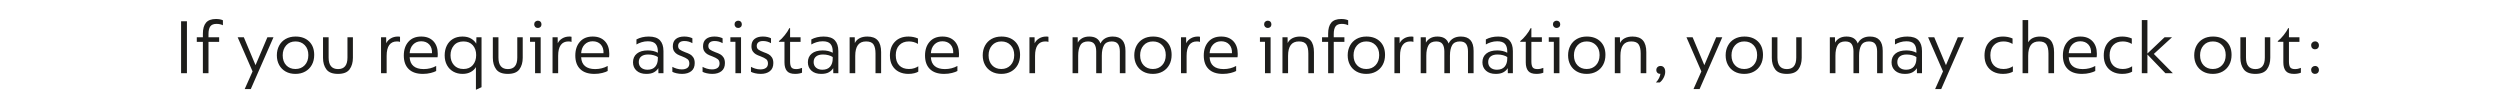 <?xml version="1.0" encoding="UTF-8"?> <!-- Generator: Adobe Illustrator 23.0.4, SVG Export Plug-In . SVG Version: 6.00 Build 0) --> <svg xmlns="http://www.w3.org/2000/svg" xmlns:xlink="http://www.w3.org/1999/xlink" id="Layer_1" x="0px" y="0px" viewBox="0 0 1247.78 44.8" style="enable-background:new 0 0 1247.78 44.8;" xml:space="preserve"> <style type="text/css"> .st0{clip-path:url(#SVGID_2_);fill:#1D1D1B;} </style> <g> <defs> <rect id="SVGID_1_" x="90.38" y="9.48" width="1067.02" height="35.32"></rect> </defs> <clipPath id="SVGID_2_"> <use xlink:href="#SVGID_1_" style="overflow:visible;"></use> </clipPath> <path class="st0" d="M1155.48,36.88c0.56,0,1.02-0.18,1.38-0.54s0.54-0.83,0.54-1.42c0-0.59-0.18-1.07-0.54-1.44 c-0.36-0.37-0.82-0.56-1.38-0.56c-0.53,0-0.99,0.19-1.38,0.56c-0.39,0.37-0.58,0.84-0.58,1.4c0,0.59,0.18,1.07,0.54,1.44 C1154.42,36.69,1154.9,36.88,1155.48,36.88 M1155.48,24.6c0.56,0,1.02-0.18,1.38-0.54s0.54-0.83,0.54-1.42 c0-0.59-0.18-1.07-0.54-1.44c-0.36-0.37-0.82-0.56-1.38-0.56c-0.53,0-0.99,0.19-1.38,0.56c-0.39,0.37-0.58,0.84-0.58,1.4 c0,0.59,0.18,1.07,0.54,1.44C1154.42,24.41,1154.9,24.6,1155.48,24.6 M1144.96,36.88c0.72,0,1.39-0.06,2-0.18 c0.61-0.12,1.09-0.26,1.44-0.42v-2.4c-0.96,0.4-1.93,0.6-2.92,0.6c-1.23,0-2.04-0.31-2.44-0.92c-0.4-0.61-0.6-1.59-0.6-2.92v-9.76 h5.24V18.6h-5.24v-4.56h-0.36c-0.53,1.09-1.3,2.27-2.3,3.52c-1,1.25-1.97,2.24-2.9,2.96v0.36h2.76v10.24c0,1.87,0.4,3.29,1.2,4.28 C1141.64,36.39,1143.02,36.88,1144.96,36.88 M1125.68,36.88c2.75,0,4.67-0.76,5.78-2.28c1.11-1.52,1.66-3.44,1.66-5.76V18.6h-2.72 v10.16c0,3.81-1.56,5.72-4.68,5.72c-3.15,0-4.72-1.91-4.72-5.72V18.6h-2.8v10.24c0,2.35,0.56,4.27,1.68,5.78 C1121,36.13,1122.94,36.88,1125.68,36.88 M1104.44,34.44c-1.89,0-3.43-0.62-4.6-1.86c-1.17-1.24-1.76-2.9-1.76-4.98 c0-2,0.58-3.65,1.74-4.96c1.16-1.31,2.71-1.96,4.66-1.96c1.87,0,3.4,0.61,4.6,1.84c1.2,1.23,1.8,2.88,1.8,4.96 c0,2.11-0.6,3.79-1.8,5.06C1107.88,33.81,1106.34,34.44,1104.44,34.44 M1104.44,36.88c1.84,0,3.47-0.39,4.88-1.18 c1.41-0.79,2.51-1.89,3.3-3.32c0.79-1.43,1.18-3.09,1.18-4.98c0-2.85-0.85-5.09-2.54-6.72c-1.69-1.63-3.94-2.44-6.74-2.44 c-1.89,0-3.55,0.4-4.96,1.2c-1.41,0.8-2.5,1.91-3.26,3.34c-0.76,1.43-1.14,3.03-1.14,4.82c0,1.81,0.38,3.42,1.14,4.82 c0.76,1.4,1.84,2.49,3.24,3.28C1100.94,36.49,1102.58,36.88,1104.44,36.88 M1069,36.52h2.8V27.2l8.96,9.32h3.72l-9.48-9.6 l9.08-8.32h-3.72l-8.56,8.12V10h-2.8V36.52z M1059.21,36.88c1.09,0,2.09-0.11,2.98-0.34c0.89-0.23,1.55-0.49,1.98-0.78v-2.68 c-0.48,0.35-1.13,0.66-1.94,0.94c-0.81,0.28-1.73,0.42-2.74,0.42c-2.08,0-3.69-0.61-4.84-1.82c-1.15-1.21-1.72-2.9-1.72-5.06 c0-2.13,0.59-3.81,1.78-5.04c1.19-1.23,2.78-1.84,4.78-1.84c1.65,0,3.16,0.41,4.52,1.24V19.2c-1.49-0.64-3.07-0.96-4.72-0.96 c-2.85,0-5.11,0.86-6.78,2.58c-1.67,1.72-2.5,4.02-2.5,6.9c0,1.95,0.39,3.61,1.18,4.98c0.79,1.37,1.87,2.41,3.26,3.12 C1055.83,36.53,1057.42,36.88,1059.21,36.88 M1032.53,26.56c0.11-1.81,0.69-3.26,1.74-4.34c1.05-1.08,2.39-1.62,4.02-1.62 c1.68,0,3.02,0.53,4.02,1.6c1,1.07,1.46,2.52,1.38,4.36H1032.53z M1039.13,36.88c1.41,0,2.72-0.15,3.92-0.46s2.11-0.63,2.72-0.98 v-2.52c-1.87,1.04-3.95,1.56-6.24,1.56c-2.19,0-3.87-0.49-5.06-1.48c-1.19-0.99-1.83-2.45-1.94-4.4h13.92 c0.08-0.4,0.12-0.97,0.12-1.72c0-2.67-0.73-4.77-2.2-6.32c-1.47-1.55-3.49-2.32-6.08-2.32c-2.72,0-4.85,0.87-6.38,2.6 c-1.53,1.73-2.3,4.03-2.3,6.88c0,2.93,0.82,5.19,2.46,6.78C1033.71,36.09,1036.06,36.88,1039.13,36.88 M1009.49,36.52h2.8v-8.64 c0-2.43,0.45-4.23,1.34-5.42c0.89-1.19,2.26-1.78,4.1-1.78c1.81,0,3.05,0.52,3.7,1.56c0.65,1.04,0.98,2.52,0.98,4.44v9.84h2.8 V26.04c0-2.61-0.56-4.57-1.68-5.86c-1.12-1.29-2.85-1.94-5.2-1.94c-2.91,0-4.92,0.96-6.04,2.88V10h-2.8V36.52z M999.69,36.88 c1.09,0,2.09-0.11,2.98-0.34c0.89-0.23,1.55-0.49,1.98-0.78v-2.68c-0.48,0.35-1.13,0.66-1.94,0.94c-0.81,0.28-1.73,0.42-2.74,0.42 c-2.08,0-3.69-0.61-4.84-1.82c-1.15-1.21-1.72-2.9-1.72-5.06c0-2.13,0.59-3.81,1.78-5.04c1.19-1.23,2.78-1.84,4.78-1.84 c1.65,0,3.16,0.41,4.52,1.24V19.2c-1.49-0.64-3.07-0.96-4.72-0.96c-2.85,0-5.11,0.86-6.78,2.58c-1.67,1.72-2.5,4.02-2.5,6.9 c0,1.95,0.39,3.61,1.18,4.98c0.79,1.37,1.87,2.41,3.26,3.12C996.31,36.53,997.9,36.88,999.69,36.88 M965.85,44.44h3.04l11.32-25.84 h-3.04l-5.92,13.92l-5.84-13.92h-3.08l7.44,17.04L965.85,44.44z M951.33,34.8c-1.31,0-2.36-0.34-3.16-1.02s-1.2-1.62-1.2-2.82 s0.41-2.13,1.22-2.78c0.81-0.65,1.97-0.98,3.46-0.98c0.96,0,1.88,0.12,2.76,0.36s1.57,0.55,2.08,0.92v0.72 c0,1.71-0.43,3.07-1.3,4.08C954.32,34.29,953.03,34.8,951.33,34.8 M951.97,18.24c-2.32,0-4.37,0.48-6.16,1.44v2.52 c0.69-0.43,1.54-0.8,2.54-1.12c1-0.32,2.05-0.48,3.14-0.48c1.79,0,3.07,0.43,3.84,1.28c0.77,0.85,1.16,2.11,1.16,3.76v0.68 c-1.41-0.77-3.08-1.16-5-1.16c-2.35,0-4.17,0.53-5.46,1.58c-1.29,1.05-1.94,2.5-1.94,4.34c0,1.73,0.59,3.13,1.78,4.2 c1.19,1.07,2.81,1.6,4.86,1.6c1.6,0,2.88-0.27,3.84-0.82c0.96-0.55,1.68-1.23,2.16-2.06l0.04,2.52h2.52V25.48 c0-2.32-0.58-4.11-1.74-5.36C956.39,18.87,954.53,18.24,951.97,18.24 M913.29,36.52h2.8v-8.76c0-2.21,0.37-3.95,1.1-5.2 c0.73-1.25,2.01-1.88,3.82-1.88c1.52,0,2.58,0.44,3.18,1.32c0.6,0.88,0.9,2.09,0.9,3.64v10.88h2.8v-8.76c0-2.21,0.37-3.95,1.1-5.2 c0.73-1.25,2.01-1.88,3.82-1.88c1.52,0,2.58,0.44,3.18,1.32c0.6,0.88,0.9,2.09,0.9,3.64v10.88h2.8V25.36 c0-4.75-2.12-7.12-6.36-7.12c-1.49,0-2.76,0.31-3.8,0.92c-1.04,0.61-1.81,1.47-2.32,2.56c-0.8-2.32-2.67-3.48-5.6-3.48 c-1.36,0-2.53,0.27-3.5,0.82c-0.97,0.55-1.71,1.29-2.22,2.22l-0.04-2.68h-2.56V36.52z M891.81,36.88c2.75,0,4.67-0.76,5.78-2.28 c1.11-1.52,1.66-3.44,1.66-5.76V18.6h-2.72v10.16c0,3.81-1.56,5.72-4.68,5.72c-3.15,0-4.72-1.91-4.72-5.72V18.6h-2.8v10.24 c0,2.35,0.56,4.27,1.68,5.78C887.13,36.13,889.06,36.88,891.81,36.88 M870.57,34.44c-1.89,0-3.43-0.62-4.6-1.86 c-1.17-1.24-1.76-2.9-1.76-4.98c0-2,0.58-3.65,1.74-4.96c1.16-1.31,2.71-1.96,4.66-1.96c1.87,0,3.4,0.61,4.6,1.84 c1.2,1.23,1.8,2.88,1.8,4.96c0,2.11-0.6,3.79-1.8,5.06C874.01,33.81,872.46,34.44,870.57,34.44 M870.57,36.88 c1.84,0,3.47-0.39,4.88-1.18c1.41-0.79,2.51-1.89,3.3-3.32c0.79-1.43,1.18-3.09,1.18-4.98c0-2.85-0.85-5.09-2.54-6.72 c-1.69-1.63-3.94-2.44-6.74-2.44c-1.89,0-3.55,0.4-4.96,1.2c-1.41,0.8-2.5,1.91-3.26,3.34c-0.76,1.43-1.14,3.03-1.14,4.82 c0,1.81,0.38,3.42,1.14,4.82c0.76,1.4,1.84,2.49,3.24,3.28C867.07,36.49,868.7,36.88,870.57,36.88 M845.25,44.44h3.04l11.32-25.84 h-3.04l-5.92,13.92l-5.84-13.92h-3.08l7.44,17.04L845.25,44.44z M828.81,32.92c-0.61,0-1.12,0.19-1.52,0.56 c-0.4,0.37-0.6,0.87-0.6,1.48c0,0.59,0.19,1.05,0.56,1.4c0.37,0.35,0.87,0.51,1.48,0.48c-0.05,0.61-0.28,1.33-0.68,2.14 c-0.4,0.81-0.92,1.54-1.56,2.18h1.92c0.8-0.61,1.45-1.42,1.96-2.42c0.51-1,0.76-1.97,0.76-2.9s-0.21-1.65-0.64-2.16 C830.06,33.17,829.5,32.92,828.81,32.92 M805.97,36.52h2.8v-8.64c0-2.4,0.45-4.2,1.34-5.4c0.89-1.2,2.25-1.8,4.06-1.8 c1.84,0,3.09,0.51,3.74,1.54c0.65,1.03,0.98,2.51,0.98,4.46v9.84h2.8V26.04c0-2.61-0.56-4.57-1.68-5.86 c-1.12-1.29-2.85-1.94-5.2-1.94c-1.55,0-2.85,0.29-3.92,0.86c-1.07,0.57-1.84,1.37-2.32,2.38l-0.04-2.88h-2.56V36.52z M791.93,34.44c-1.89,0-3.43-0.62-4.6-1.86c-1.17-1.24-1.76-2.9-1.76-4.98c0-2,0.58-3.65,1.74-4.96c1.16-1.31,2.71-1.96,4.66-1.96 c1.87,0,3.4,0.61,4.6,1.84c1.2,1.23,1.8,2.88,1.8,4.96c0,2.11-0.6,3.79-1.8,5.06C795.37,33.81,793.82,34.44,791.93,34.44 M791.93,36.88c1.84,0,3.47-0.39,4.88-1.18c1.41-0.79,2.51-1.89,3.3-3.32c0.79-1.43,1.18-3.09,1.18-4.98 c0-2.85-0.85-5.09-2.54-6.72c-1.69-1.63-3.94-2.44-6.74-2.44c-1.89,0-3.55,0.4-4.96,1.2c-1.41,0.8-2.5,1.91-3.26,3.34 c-0.76,1.43-1.14,3.03-1.14,4.82c0,1.81,0.38,3.42,1.14,4.82c0.76,1.4,1.84,2.49,3.24,3.28C788.43,36.49,790.06,36.88,791.93,36.88 M775.53,36.52h2.8V18.6h-5.32v2.28h2.52V36.52z M776.93,13.96c0.51,0,0.93-0.17,1.28-0.5c0.35-0.33,0.52-0.77,0.52-1.3 c0-0.56-0.17-1.01-0.5-1.34c-0.33-0.33-0.77-0.5-1.3-0.5c-0.51,0-0.94,0.17-1.3,0.5c-0.36,0.33-0.54,0.77-0.54,1.3 c0,0.53,0.17,0.97,0.52,1.32C775.96,13.79,776.4,13.96,776.93,13.96 M766.85,36.88c0.72,0,1.39-0.06,2-0.18 c0.61-0.12,1.09-0.26,1.44-0.42v-2.4c-0.96,0.4-1.93,0.6-2.92,0.6c-1.23,0-2.04-0.31-2.44-0.92c-0.4-0.61-0.6-1.59-0.6-2.92v-9.76 h5.24V18.6h-5.24v-4.56h-0.36c-0.53,1.09-1.3,2.27-2.3,3.52c-1,1.25-1.97,2.24-2.9,2.96v0.36h2.76v10.24c0,1.87,0.4,3.29,1.2,4.28 C763.53,36.39,764.9,36.88,766.85,36.88 M747.13,34.8c-1.31,0-2.36-0.34-3.16-1.02s-1.2-1.62-1.2-2.82s0.41-2.13,1.22-2.78 c0.81-0.65,1.97-0.98,3.46-0.98c0.96,0,1.88,0.12,2.76,0.36s1.57,0.55,2.08,0.92v0.72c0,1.71-0.43,3.07-1.3,4.08 C750.12,34.29,748.84,34.8,747.13,34.8 M747.77,18.24c-2.32,0-4.37,0.48-6.16,1.44v2.52c0.69-0.43,1.54-0.8,2.54-1.12 c1-0.32,2.05-0.48,3.14-0.48c1.79,0,3.07,0.43,3.84,1.28c0.77,0.85,1.16,2.11,1.16,3.76v0.68c-1.41-0.77-3.08-1.16-5-1.16 c-2.35,0-4.17,0.53-5.46,1.58c-1.29,1.05-1.94,2.5-1.94,4.34c0,1.73,0.59,3.13,1.78,4.2c1.19,1.07,2.81,1.6,4.86,1.6 c1.6,0,2.88-0.27,3.84-0.82c0.96-0.55,1.68-1.23,2.16-2.06l0.04,2.52h2.52V25.48c0-2.32-0.58-4.11-1.74-5.36 C752.19,18.87,750.33,18.24,747.77,18.24 M709.09,36.52h2.8v-8.76c0-2.21,0.37-3.95,1.1-5.2c0.73-1.25,2.01-1.88,3.82-1.88 c1.52,0,2.58,0.44,3.18,1.32c0.6,0.88,0.9,2.09,0.9,3.64v10.88h2.8v-8.76c0-2.21,0.37-3.95,1.1-5.2c0.73-1.25,2.01-1.88,3.82-1.88 c1.52,0,2.58,0.44,3.18,1.32c0.6,0.88,0.9,2.09,0.9,3.64v10.88h2.8V25.36c0-4.75-2.12-7.12-6.36-7.12c-1.49,0-2.76,0.31-3.8,0.92 c-1.04,0.61-1.81,1.47-2.32,2.56c-0.8-2.32-2.67-3.48-5.6-3.48c-1.36,0-2.53,0.27-3.5,0.82c-0.97,0.55-1.71,1.29-2.22,2.22 l-0.04-2.68h-2.56V36.52z M695.97,36.52h2.8v-8.64c0-2.4,0.43-4.2,1.3-5.4c0.87-1.2,2.14-1.8,3.82-1.8c0.67,0,1.19,0.08,1.56,0.24 v-2.56c-0.24-0.08-0.6-0.12-1.08-0.12c-1.33,0-2.52,0.31-3.56,0.94c-1.04,0.63-1.79,1.43-2.24,2.42l-0.04-3h-2.56V36.52z M681.93,34.44c-1.89,0-3.43-0.62-4.6-1.86c-1.17-1.24-1.76-2.9-1.76-4.98c0-2,0.58-3.65,1.74-4.96c1.16-1.31,2.71-1.96,4.66-1.96 c1.87,0,3.4,0.61,4.6,1.84c1.2,1.23,1.8,2.88,1.8,4.96c0,2.11-0.6,3.79-1.8,5.06C685.37,33.81,683.82,34.44,681.93,34.44 M681.93,36.88c1.84,0,3.47-0.39,4.88-1.18c1.41-0.79,2.51-1.89,3.3-3.32c0.79-1.43,1.18-3.09,1.18-4.98 c0-2.85-0.85-5.09-2.54-6.72c-1.69-1.63-3.94-2.44-6.74-2.44c-1.89,0-3.55,0.4-4.96,1.2c-1.41,0.8-2.5,1.91-3.26,3.34 c-0.76,1.43-1.14,3.03-1.14,4.82c0,1.81,0.38,3.42,1.14,4.82c0.76,1.4,1.84,2.49,3.24,3.28C678.43,36.49,680.06,36.88,681.93,36.88 M662.89,36.52h2.8V20.88h5.32V18.6h-5.32v-1.56c0-1.79,0.31-3.09,0.92-3.9c0.61-0.81,1.64-1.22,3.08-1.22 c1.23,0,2.29,0.23,3.2,0.68v-2.48c-0.91-0.43-2.07-0.64-3.48-0.64c-2.27,0-3.92,0.61-4.96,1.84c-1.04,1.23-1.56,3.07-1.56,5.52 v1.76h-3.04v2.28h3.04V36.52z M640.09,36.52h2.8v-8.64c0-2.4,0.45-4.2,1.34-5.4c0.89-1.2,2.25-1.8,4.06-1.8 c1.84,0,3.09,0.51,3.74,1.54c0.65,1.03,0.98,2.51,0.98,4.46v9.84h2.8V26.04c0-2.61-0.56-4.57-1.68-5.86 c-1.12-1.29-2.85-1.94-5.2-1.94c-1.55,0-2.85,0.29-3.92,0.86c-1.07,0.57-1.84,1.37-2.32,2.38l-0.04-2.88h-2.56V36.52z M631.37,36.52h2.8V18.6h-5.32v2.28h2.52V36.52z M632.77,13.96c0.51,0,0.93-0.17,1.28-0.5c0.35-0.33,0.52-0.77,0.52-1.3 c0-0.56-0.17-1.01-0.5-1.34c-0.33-0.33-0.77-0.5-1.3-0.5c-0.51,0-0.94,0.17-1.3,0.5c-0.36,0.33-0.54,0.77-0.54,1.3 c0,0.53,0.17,0.97,0.52,1.32C631.8,13.79,632.24,13.96,632.77,13.96 M603.73,26.56c0.11-1.81,0.69-3.26,1.74-4.34 c1.05-1.08,2.39-1.62,4.02-1.62c1.68,0,3.02,0.53,4.02,1.6c1,1.07,1.46,2.52,1.38,4.36H603.73z M610.33,36.88 c1.41,0,2.72-0.15,3.92-0.46s2.11-0.63,2.72-0.98v-2.52c-1.87,1.04-3.95,1.56-6.24,1.56c-2.19,0-3.87-0.49-5.06-1.48 c-1.19-0.99-1.83-2.45-1.94-4.4h13.92c0.08-0.4,0.12-0.97,0.12-1.72c0-2.67-0.73-4.77-2.2-6.32c-1.47-1.55-3.49-2.32-6.08-2.32 c-2.72,0-4.85,0.87-6.38,2.6c-1.53,1.73-2.3,4.03-2.3,6.88c0,2.93,0.82,5.19,2.46,6.78C604.91,36.09,607.26,36.88,610.33,36.88 M589.45,36.52h2.8v-8.64c0-2.4,0.43-4.2,1.3-5.4c0.87-1.2,2.14-1.8,3.82-1.8c0.67,0,1.19,0.08,1.56,0.24v-2.56 c-0.24-0.08-0.6-0.12-1.08-0.12c-1.33,0-2.52,0.31-3.56,0.94c-1.04,0.63-1.79,1.43-2.24,2.42l-0.04-3h-2.56V36.52z M575.41,34.44 c-1.89,0-3.43-0.62-4.6-1.86c-1.17-1.24-1.76-2.9-1.76-4.98c0-2,0.58-3.65,1.74-4.96c1.16-1.31,2.71-1.96,4.66-1.96 c1.87,0,3.4,0.61,4.6,1.84c1.2,1.23,1.8,2.88,1.8,4.96c0,2.11-0.6,3.79-1.8,5.06C578.85,33.81,577.31,34.44,575.41,34.44 M575.41,36.88c1.84,0,3.47-0.39,4.88-1.18c1.41-0.79,2.51-1.89,3.3-3.32c0.79-1.43,1.18-3.09,1.18-4.98 c0-2.85-0.85-5.09-2.54-6.72c-1.69-1.63-3.94-2.44-6.74-2.44c-1.89,0-3.55,0.4-4.96,1.2c-1.41,0.8-2.5,1.91-3.26,3.34 c-0.76,1.43-1.14,3.03-1.14,4.82c0,1.81,0.38,3.42,1.14,4.82c0.76,1.4,1.84,2.49,3.24,3.28C571.91,36.49,573.55,36.88,575.41,36.88 M535.33,36.52h2.8v-8.76c0-2.21,0.37-3.95,1.1-5.2c0.73-1.25,2.01-1.88,3.82-1.88c1.52,0,2.58,0.44,3.18,1.32 c0.6,0.88,0.9,2.09,0.9,3.64v10.88h2.8v-8.76c0-2.21,0.37-3.95,1.1-5.2c0.73-1.25,2.01-1.88,3.82-1.88c1.52,0,2.58,0.44,3.18,1.32 c0.6,0.88,0.9,2.09,0.9,3.64v10.88h2.8V25.36c0-4.75-2.12-7.12-6.36-7.12c-1.49,0-2.76,0.31-3.8,0.92 c-1.04,0.61-1.81,1.47-2.32,2.56c-0.8-2.32-2.67-3.48-5.6-3.48c-1.36,0-2.53,0.27-3.5,0.82c-0.97,0.55-1.71,1.29-2.22,2.22 l-0.04-2.68h-2.56V36.52z M513.81,36.52h2.8v-8.64c0-2.4,0.43-4.2,1.3-5.4c0.87-1.2,2.14-1.8,3.82-1.8c0.67,0,1.19,0.08,1.56,0.24 v-2.56c-0.24-0.08-0.6-0.12-1.08-0.12c-1.33,0-2.52,0.31-3.56,0.94c-1.04,0.63-1.79,1.43-2.24,2.42l-0.04-3h-2.56V36.52z M499.77,34.44c-1.89,0-3.43-0.62-4.6-1.86c-1.17-1.24-1.76-2.9-1.76-4.98c0-2,0.58-3.65,1.74-4.96c1.16-1.31,2.71-1.96,4.66-1.96 c1.87,0,3.4,0.61,4.6,1.84c1.2,1.23,1.8,2.88,1.8,4.96c0,2.11-0.6,3.79-1.8,5.06C503.21,33.81,501.67,34.44,499.77,34.44 M499.77,36.88c1.84,0,3.47-0.39,4.88-1.18c1.41-0.79,2.51-1.89,3.3-3.32c0.79-1.43,1.18-3.09,1.18-4.98 c0-2.85-0.85-5.09-2.54-6.72c-1.69-1.63-3.94-2.44-6.74-2.44c-1.89,0-3.55,0.4-4.96,1.2c-1.41,0.8-2.5,1.91-3.26,3.34 c-0.76,1.43-1.14,3.03-1.14,4.82c0,1.81,0.38,3.42,1.14,4.82c0.76,1.4,1.84,2.49,3.24,3.28C496.27,36.49,497.91,36.88,499.77,36.88 M464.61,26.56c0.11-1.81,0.69-3.26,1.74-4.34c1.05-1.08,2.39-1.62,4.02-1.62c1.68,0,3.02,0.53,4.02,1.6 c1,1.07,1.46,2.52,1.38,4.36H464.61z M471.21,36.88c1.41,0,2.72-0.15,3.92-0.46c1.2-0.31,2.11-0.63,2.72-0.98v-2.52 c-1.87,1.04-3.95,1.56-6.24,1.56c-2.19,0-3.87-0.49-5.06-1.48c-1.19-0.99-1.83-2.45-1.94-4.4h13.92c0.08-0.4,0.12-0.97,0.12-1.72 c0-2.67-0.73-4.77-2.2-6.32c-1.47-1.55-3.49-2.32-6.08-2.32c-2.72,0-4.85,0.87-6.38,2.6c-1.53,1.73-2.3,4.03-2.3,6.88 c0,2.93,0.82,5.19,2.46,6.78C465.79,36.09,468.15,36.88,471.21,36.88 M453.37,36.88c1.09,0,2.09-0.11,2.98-0.34 c0.89-0.23,1.55-0.49,1.98-0.78v-2.68c-0.48,0.35-1.13,0.66-1.94,0.94c-0.81,0.28-1.73,0.42-2.74,0.42c-2.08,0-3.69-0.61-4.84-1.82 c-1.15-1.21-1.72-2.9-1.72-5.06c0-2.13,0.59-3.81,1.78-5.04c1.19-1.23,2.78-1.84,4.78-1.84c1.65,0,3.16,0.41,4.52,1.24V19.2 c-1.49-0.64-3.07-0.96-4.72-0.96c-2.85,0-5.11,0.86-6.78,2.58c-1.67,1.72-2.5,4.02-2.5,6.9c0,1.95,0.39,3.61,1.18,4.98 c0.79,1.37,1.87,2.41,3.26,3.12C450,36.53,451.59,36.88,453.37,36.88 M424.06,36.52h2.8v-8.64c0-2.4,0.45-4.2,1.34-5.4 c0.89-1.2,2.25-1.8,4.06-1.8c1.84,0,3.09,0.51,3.74,1.54c0.65,1.03,0.98,2.51,0.98,4.46v9.84h2.8V26.04c0-2.61-0.56-4.57-1.68-5.86 c-1.12-1.29-2.85-1.94-5.2-1.94c-1.55,0-2.85,0.29-3.92,0.86c-1.07,0.57-1.84,1.37-2.32,2.38l-0.04-2.88h-2.56V36.52z M410.46,34.8 c-1.31,0-2.36-0.34-3.16-1.02c-0.8-0.68-1.2-1.62-1.2-2.82s0.41-2.13,1.22-2.78c0.81-0.65,1.97-0.98,3.46-0.98 c0.96,0,1.88,0.12,2.76,0.36s1.57,0.55,2.08,0.92v0.72c0,1.71-0.43,3.07-1.3,4.08C413.45,34.29,412.16,34.8,410.46,34.8 M411.1,18.24c-2.32,0-4.37,0.48-6.16,1.44v2.52c0.69-0.43,1.54-0.8,2.54-1.12c1-0.32,2.05-0.48,3.14-0.48 c1.79,0,3.07,0.43,3.84,1.28c0.77,0.85,1.16,2.11,1.16,3.76v0.68c-1.41-0.77-3.08-1.16-5-1.16c-2.35,0-4.17,0.53-5.46,1.58 c-1.29,1.05-1.94,2.5-1.94,4.34c0,1.73,0.59,3.13,1.78,4.2c1.19,1.07,2.81,1.6,4.86,1.6c1.6,0,2.88-0.27,3.84-0.82 c0.96-0.55,1.68-1.23,2.16-2.06l0.04,2.52h2.52V25.48c0-2.32-0.58-4.11-1.74-5.36C415.52,18.87,413.66,18.24,411.1,18.24 M396.86,36.88c0.72,0,1.39-0.06,2-0.18c0.61-0.12,1.09-0.26,1.44-0.42v-2.4c-0.96,0.4-1.93,0.6-2.92,0.6 c-1.23,0-2.04-0.31-2.44-0.92c-0.4-0.61-0.6-1.59-0.6-2.92v-9.76h5.24V18.6h-5.24v-4.56h-0.36c-0.53,1.09-1.3,2.27-2.3,3.52 c-1,1.25-1.97,2.24-2.9,2.96v0.36h2.76v10.24c0,1.87,0.4,3.29,1.2,4.28C393.54,36.39,394.91,36.88,396.86,36.88 M379.7,36.88 c1.89,0,3.41-0.45,4.56-1.36c1.15-0.91,1.72-2.25,1.72-4.04c0-1.15-0.23-2.07-0.68-2.78c-0.45-0.71-1.01-1.24-1.66-1.6 c-0.65-0.36-1.49-0.71-2.5-1.06c-1.17-0.45-2.04-0.88-2.6-1.28c-0.56-0.4-0.84-1.01-0.84-1.84c0-0.72,0.25-1.31,0.76-1.76 c0.51-0.45,1.31-0.68,2.4-0.68c1.41,0,2.73,0.36,3.96,1.08v-2.44c-0.35-0.21-0.89-0.41-1.62-0.6c-0.73-0.19-1.55-0.28-2.46-0.28 c-1.76,0-3.15,0.41-4.16,1.22c-1.01,0.81-1.52,2.02-1.52,3.62c0,1.04,0.21,1.88,0.64,2.52c0.43,0.64,0.94,1.13,1.54,1.48 c0.6,0.35,1.39,0.69,2.38,1.04c1.25,0.48,2.18,0.95,2.78,1.42c0.6,0.47,0.9,1.18,0.9,2.14c0,0.99-0.33,1.73-1,2.22 c-0.67,0.49-1.59,0.74-2.76,0.74c-0.91,0-1.78-0.13-2.62-0.4c-0.84-0.27-1.54-0.56-2.1-0.88v2.48c0.45,0.27,1.13,0.51,2.02,0.72 C377.73,36.77,378.68,36.88,379.7,36.88 M367.06,36.52h2.8V18.6h-5.32v2.28h2.52V36.52z M368.46,13.96c0.51,0,0.93-0.17,1.28-0.5 c0.35-0.33,0.52-0.77,0.52-1.3c0-0.56-0.17-1.01-0.5-1.34c-0.33-0.33-0.77-0.5-1.3-0.5c-0.51,0-0.94,0.17-1.3,0.5 c-0.36,0.33-0.54,0.77-0.54,1.3c0,0.53,0.17,0.97,0.52,1.32C367.48,13.79,367.92,13.96,368.46,13.96 M355.54,36.88 c1.89,0,3.41-0.45,4.56-1.36c1.15-0.91,1.72-2.25,1.72-4.04c0-1.15-0.23-2.07-0.68-2.78c-0.45-0.71-1.01-1.24-1.66-1.6 c-0.65-0.36-1.49-0.71-2.5-1.06c-1.17-0.45-2.04-0.88-2.6-1.28c-0.56-0.4-0.84-1.01-0.84-1.84c0-0.72,0.25-1.31,0.76-1.76 c0.51-0.45,1.31-0.68,2.4-0.68c1.41,0,2.73,0.36,3.96,1.08v-2.44c-0.35-0.21-0.89-0.41-1.62-0.6c-0.73-0.19-1.55-0.28-2.46-0.28 c-1.76,0-3.15,0.41-4.16,1.22c-1.01,0.81-1.52,2.02-1.52,3.62c0,1.04,0.21,1.88,0.64,2.52c0.43,0.64,0.94,1.13,1.54,1.48 c0.6,0.35,1.39,0.69,2.38,1.04c1.25,0.48,2.18,0.95,2.78,1.42c0.6,0.47,0.9,1.18,0.9,2.14c0,0.99-0.33,1.73-1,2.22 c-0.67,0.49-1.59,0.74-2.76,0.74c-0.91,0-1.78-0.13-2.62-0.4c-0.84-0.27-1.54-0.56-2.1-0.88v2.48c0.45,0.27,1.13,0.51,2.02,0.72 C353.57,36.77,354.52,36.88,355.54,36.88 M340.46,36.88c1.89,0,3.41-0.45,4.56-1.36c1.15-0.91,1.72-2.25,1.72-4.04 c0-1.15-0.23-2.07-0.68-2.78c-0.45-0.71-1.01-1.24-1.66-1.6c-0.65-0.36-1.49-0.71-2.5-1.06c-1.17-0.45-2.04-0.88-2.6-1.28 c-0.56-0.4-0.84-1.01-0.84-1.84c0-0.72,0.25-1.31,0.76-1.76c0.51-0.45,1.31-0.68,2.4-0.68c1.41,0,2.73,0.36,3.96,1.08v-2.44 c-0.35-0.21-0.89-0.41-1.62-0.6c-0.73-0.19-1.55-0.28-2.46-0.28c-1.76,0-3.15,0.41-4.16,1.22c-1.01,0.81-1.52,2.02-1.52,3.62 c0,1.04,0.21,1.88,0.64,2.52c0.43,0.64,0.94,1.13,1.54,1.48c0.6,0.35,1.39,0.69,2.38,1.04c1.25,0.48,2.18,0.95,2.78,1.42 c0.6,0.47,0.9,1.18,0.9,2.14c0,0.99-0.33,1.73-1,2.22c-0.67,0.49-1.59,0.74-2.76,0.74c-0.91,0-1.78-0.13-2.62-0.4 c-0.84-0.27-1.54-0.56-2.1-0.88v2.48c0.45,0.27,1.13,0.51,2.02,0.72C338.49,36.77,339.44,36.88,340.46,36.88 M323.18,34.8 c-1.31,0-2.36-0.34-3.16-1.02c-0.8-0.68-1.2-1.62-1.2-2.82s0.41-2.13,1.22-2.78c0.81-0.65,1.97-0.98,3.46-0.98 c0.96,0,1.88,0.12,2.76,0.36s1.57,0.55,2.08,0.92v0.72c0,1.71-0.43,3.07-1.3,4.08C326.17,34.29,324.88,34.8,323.18,34.8 M323.82,18.24c-2.32,0-4.37,0.48-6.16,1.44v2.52c0.69-0.43,1.54-0.8,2.54-1.12c1-0.32,2.05-0.48,3.14-0.48 c1.79,0,3.07,0.43,3.84,1.28c0.77,0.85,1.16,2.11,1.16,3.76v0.68c-1.41-0.77-3.08-1.16-5-1.16c-2.35,0-4.17,0.53-5.46,1.58 c-1.29,1.05-1.94,2.5-1.94,4.34c0,1.73,0.59,3.13,1.78,4.2c1.19,1.07,2.81,1.6,4.86,1.6c1.6,0,2.88-0.27,3.84-0.82 c0.96-0.55,1.68-1.23,2.16-2.06l0.04,2.52h2.52V25.48c0-2.32-0.58-4.11-1.74-5.36C328.24,18.87,326.38,18.24,323.82,18.24 M290.06,26.56c0.11-1.81,0.69-3.26,1.74-4.34c1.05-1.08,2.39-1.62,4.02-1.62c1.68,0,3.02,0.53,4.02,1.6 c1,1.07,1.46,2.52,1.38,4.36H290.06z M296.66,36.88c1.41,0,2.72-0.15,3.92-0.46c1.2-0.31,2.11-0.63,2.72-0.98v-2.52 c-1.87,1.04-3.95,1.56-6.24,1.56c-2.19,0-3.87-0.49-5.06-1.48c-1.19-0.99-1.83-2.45-1.94-4.4h13.92c0.08-0.4,0.12-0.97,0.12-1.72 c0-2.67-0.73-4.77-2.2-6.32c-1.47-1.55-3.49-2.32-6.08-2.32c-2.72,0-4.85,0.87-6.38,2.6c-1.53,1.73-2.3,4.03-2.3,6.88 c0,2.93,0.82,5.19,2.46,6.78C291.24,36.09,293.59,36.88,296.66,36.88 M275.78,36.52h2.8v-8.64c0-2.4,0.43-4.2,1.3-5.4 c0.87-1.2,2.14-1.8,3.82-1.8c0.67,0,1.19,0.08,1.56,0.24v-2.56c-0.24-0.08-0.6-0.12-1.08-0.12c-1.33,0-2.52,0.31-3.56,0.94 c-1.04,0.63-1.79,1.43-2.24,2.42l-0.04-3h-2.56V36.52z M267.06,36.52h2.8V18.6h-5.32v2.28h2.52V36.52z M268.46,13.96 c0.51,0,0.93-0.17,1.28-0.5c0.35-0.33,0.52-0.77,0.52-1.3c0-0.56-0.17-1.01-0.5-1.34c-0.33-0.33-0.77-0.5-1.3-0.5 c-0.51,0-0.94,0.17-1.3,0.5c-0.36,0.33-0.54,0.77-0.54,1.3c0,0.53,0.17,0.97,0.52,1.32C267.48,13.79,267.92,13.96,268.46,13.96 M253.46,36.88c2.75,0,4.67-0.76,5.78-2.28s1.66-3.44,1.66-5.76V18.6h-2.72v10.16c0,3.81-1.56,5.72-4.68,5.72 c-3.15,0-4.72-1.91-4.72-5.72V18.6h-2.8v10.24c0,2.35,0.56,4.27,1.68,5.78C248.78,36.13,250.71,36.88,253.46,36.88 M231.3,34.44 c-2,0-3.57-0.65-4.72-1.94c-1.15-1.29-1.72-2.93-1.72-4.9c0-1.95,0.56-3.59,1.68-4.92c1.12-1.33,2.71-2,4.76-2 c2,0,3.56,0.63,4.68,1.9c1.12,1.27,1.68,2.9,1.68,4.9c0,2.03-0.55,3.69-1.66,5C234.89,33.79,233.32,34.44,231.3,34.44 M237.54,44.8 l2.8-1.28V18.6h-2.56l-0.08,3.2c-0.56-0.99-1.41-1.83-2.56-2.52c-1.15-0.69-2.59-1.04-4.32-1.04c-1.87,0-3.47,0.41-4.8,1.22 c-1.33,0.81-2.35,1.93-3.04,3.36c-0.69,1.43-1.04,3.03-1.04,4.82c0,1.87,0.39,3.5,1.16,4.9c0.77,1.4,1.83,2.47,3.18,3.22 c1.35,0.75,2.87,1.12,4.58,1.12c1.6,0,2.97-0.32,4.12-0.96c1.15-0.64,2-1.45,2.56-2.44V44.8z M204.46,26.56 c0.11-1.81,0.69-3.26,1.74-4.34c1.05-1.08,2.39-1.62,4.02-1.62c1.68,0,3.02,0.53,4.02,1.6c1,1.07,1.46,2.52,1.38,4.36H204.46z M211.06,36.88c1.41,0,2.72-0.15,3.92-0.46c1.2-0.31,2.11-0.63,2.72-0.98v-2.52c-1.87,1.04-3.95,1.56-6.24,1.56 c-2.19,0-3.87-0.49-5.06-1.48c-1.19-0.99-1.83-2.45-1.94-4.4h13.92c0.08-0.4,0.12-0.97,0.12-1.72c0-2.67-0.73-4.77-2.2-6.32 c-1.47-1.55-3.49-2.32-6.08-2.32c-2.72,0-4.85,0.87-6.38,2.6c-1.53,1.73-2.3,4.03-2.3,6.88c0,2.93,0.82,5.19,2.46,6.78 C205.64,36.09,207.99,36.88,211.06,36.88 M190.18,36.52h2.8v-8.64c0-2.4,0.43-4.2,1.3-5.4c0.87-1.2,2.14-1.8,3.82-1.8 c0.67,0,1.19,0.08,1.56,0.24v-2.56c-0.24-0.08-0.6-0.12-1.08-0.12c-1.33,0-2.52,0.31-3.56,0.94c-1.04,0.63-1.79,1.43-2.24,2.42 l-0.04-3h-2.56V36.52z M168.7,36.88c2.75,0,4.67-0.76,5.78-2.28s1.66-3.44,1.66-5.76V18.6h-2.72v10.16c0,3.81-1.56,5.72-4.68,5.72 c-3.15,0-4.72-1.91-4.72-5.72V18.6h-2.8v10.24c0,2.35,0.56,4.27,1.68,5.78C164.02,36.13,165.95,36.88,168.7,36.88 M147.46,34.44 c-1.89,0-3.43-0.62-4.6-1.86c-1.17-1.24-1.76-2.9-1.76-4.98c0-2,0.58-3.65,1.74-4.96c1.16-1.31,2.71-1.96,4.66-1.96 c1.87,0,3.4,0.61,4.6,1.84c1.2,1.23,1.8,2.88,1.8,4.96c0,2.11-0.6,3.79-1.8,5.06C150.9,33.81,149.35,34.44,147.46,34.44 M147.46,36.88c1.84,0,3.47-0.39,4.88-1.18c1.41-0.79,2.51-1.89,3.3-3.32c0.79-1.43,1.18-3.09,1.18-4.98 c0-2.85-0.85-5.09-2.54-6.72c-1.69-1.63-3.94-2.44-6.74-2.44c-1.89,0-3.55,0.4-4.96,1.2c-1.41,0.8-2.5,1.91-3.26,3.34 c-0.76,1.43-1.14,3.03-1.14,4.82c0,1.81,0.38,3.42,1.14,4.82c0.76,1.4,1.84,2.49,3.24,3.28C143.96,36.49,145.59,36.88,147.46,36.88 M122.14,44.44h3.04L136.5,18.6h-3.04l-5.92,13.92L121.7,18.6h-3.08l7.44,17.04L122.14,44.44z M101.26,36.52h2.8V20.88h5.32V18.6 h-5.32v-1.56c0-1.79,0.31-3.09,0.92-3.9c0.61-0.81,1.64-1.22,3.08-1.22c1.23,0,2.29,0.23,3.2,0.68v-2.48 c-0.91-0.43-2.07-0.64-3.48-0.64c-2.27,0-3.92,0.61-4.96,1.84c-1.04,1.23-1.56,3.07-1.56,5.52v1.76h-3.04v2.28h3.04V36.52z M90.38,36.52h2.92V10.6h-2.92V36.52z"></path> </g> </svg> 